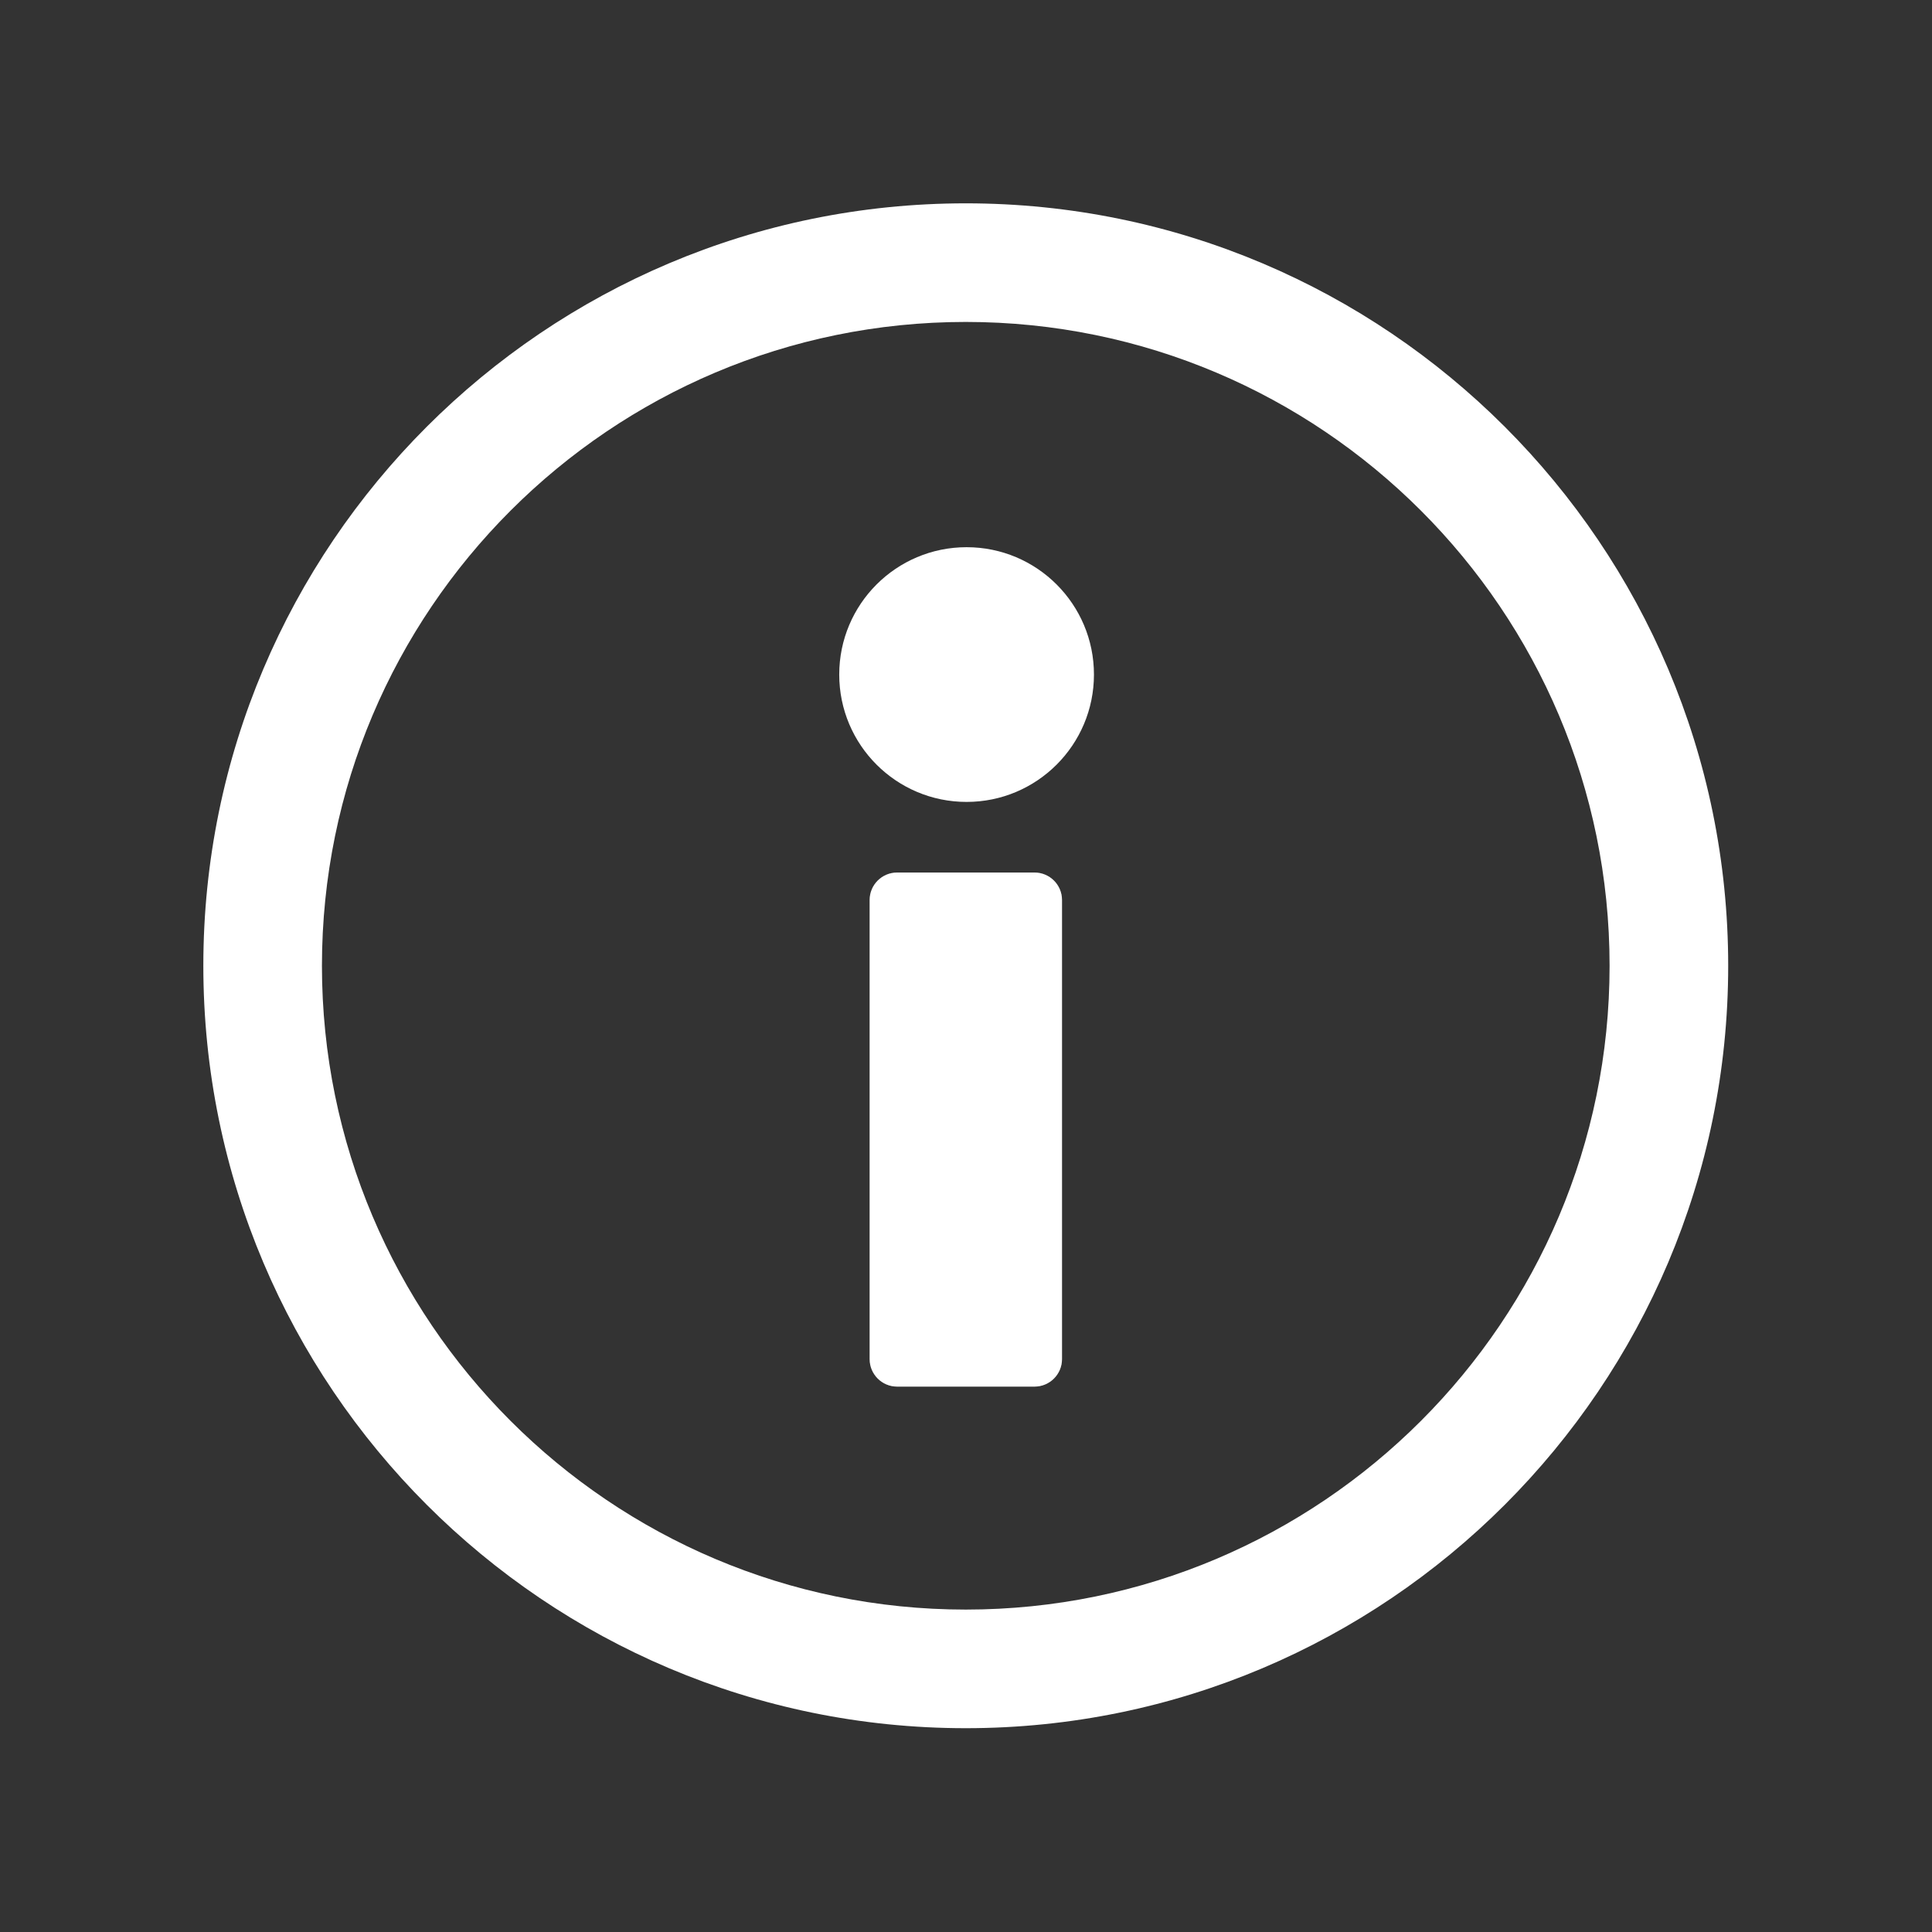 <?xml version="1.0" encoding="UTF-8" standalone="no"?>
<!DOCTYPE svg PUBLIC "-//W3C//DTD SVG 1.1//EN" "http://www.w3.org/Graphics/SVG/1.1/DTD/svg11.dtd">
<svg width="100%" height="100%" viewBox="0 0 57 57" version="1.1" xmlns="http://www.w3.org/2000/svg" xmlns:xlink="http://www.w3.org/1999/xlink" xml:space="preserve" xmlns:serif="http://www.serif.com/" style="fill-rule:evenodd;clip-rule:evenodd;stroke-linecap:round;stroke-linejoin:round;stroke-miterlimit:1.5;">
    <rect x="0" y="0" width="57" height="57" fill="#333333" stroke="none"/>
    <g transform="matrix(1,0,0,1,-65.768,0)">
        <g id="bott_info" transform="matrix(1,0,0,1,65.768,0)">
            <rect x="0" y="0" width="57" height="57" style="fill:none;"/>
            <g transform="matrix(0.978,0,0,0.978,3.065,3.065)">
                <path d="M26,3C38.694,3 49,13.306 49,26C49,38.694 38.694,49 26,49C13.306,49 3,38.694 3,26C3,13.306 13.306,3 26,3ZM26,6.578C15.281,6.578 6.578,15.281 6.578,26C6.578,36.719 15.281,45.422 26,45.422C36.719,45.422 45.422,36.719 45.422,26C45.422,15.281 36.719,6.578 26,6.578Z" style="fill:white;"/>
            </g>
            <g transform="matrix(4.48932e-17,-0.733,1.313,8.04067e-17,-20.287,54.806)">
                <path d="M39.65,35.609L39.65,38.697C39.65,39.037 39.156,39.314 38.546,39.314L20.063,39.314C19.454,39.314 18.959,39.037 18.959,38.697L18.959,35.609C18.959,35.269 19.454,34.992 20.063,34.992L38.546,34.992C39.156,34.992 39.65,35.269 39.65,35.609Z" style="fill:rgb(104,104,104);"/>
                <path d="M39.65,35.609L39.65,38.697C39.65,39.037 39.156,39.314 38.546,39.314L20.063,39.314C19.454,39.314 18.959,39.037 18.959,38.697L18.959,35.609C18.959,35.269 19.454,34.992 20.063,34.992L38.546,34.992C39.156,34.992 39.65,35.269 39.65,35.609Z" style="fill:white;"/>
            </g>
            <g transform="matrix(1.234,0,0,1.234,-88.694,-3.774)">
                <circle cx="94.985" cy="19.186" r="3.045" style="fill:white;"/>
                <g transform="matrix(0.81,-0,-0,0.81,71.885,3.059)">
                </g>
            </g>
        </g>
    </g>
</svg>
